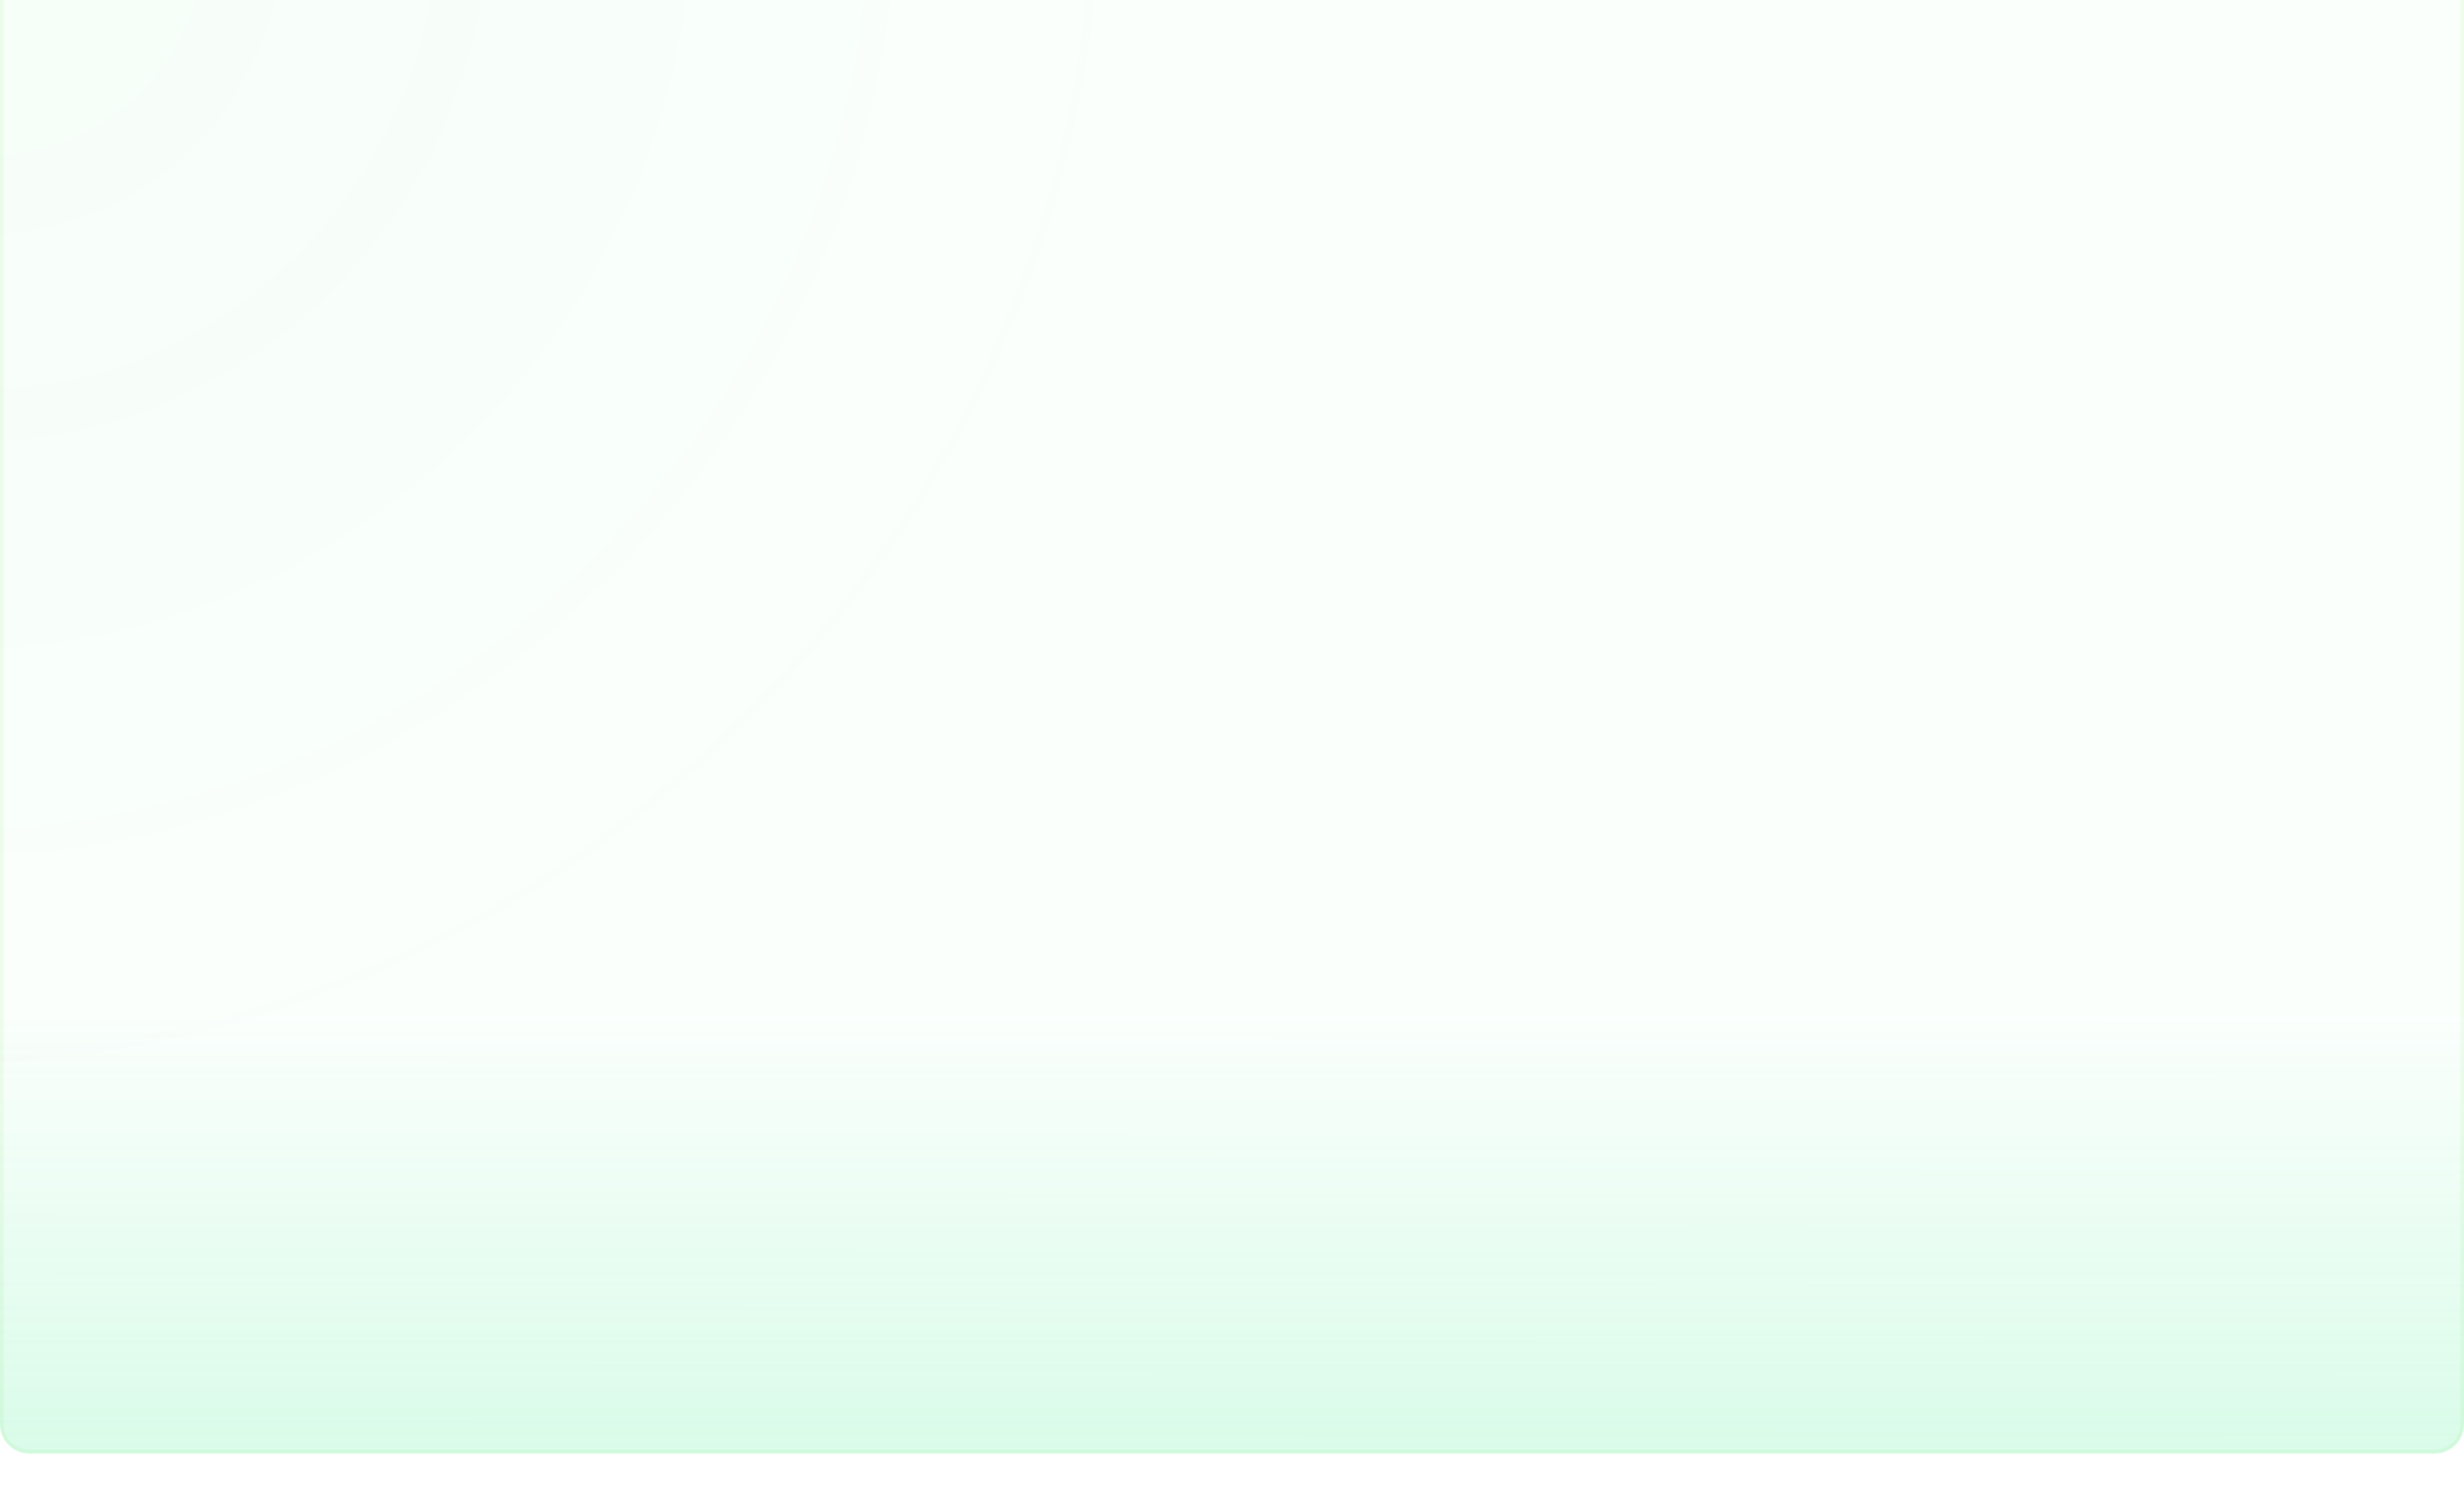 <svg width="673" height="410" viewBox="0 0 673 410" fill="none" xmlns="http://www.w3.org/2000/svg">
<g filter="url(#filter0_i_452_749)">
<path d="M0 8C0 3.582 3.582 0 8 0H665C669.418 0 673 3.582 673 8V402C673 406.418 669.418 410 665 410H8C3.582 410 0 406.418 0 402V8Z" fill="white"/>
<path d="M0 8C0 3.582 3.582 0 8 0H665C669.418 0 673 3.582 673 8V402C673 406.418 669.418 410 665 410H8C3.582 410 0 406.418 0 402V8Z" fill="url(#paint0_radial_452_749)"/>
<path d="M0 8C0 3.582 3.582 0 8 0H665C669.418 0 673 3.582 673 8V402C673 406.418 669.418 410 665 410H8C3.582 410 0 406.418 0 402V8Z" fill="url(#paint1_linear_452_749)"/>
<path d="M0.5 8C0.5 3.858 3.858 0.5 8 0.5H665C669.142 0.5 672.5 3.858 672.5 8V402C672.5 406.142 669.142 409.5 665 409.5H8C3.858 409.5 0.5 406.142 0.5 402V8Z" stroke="#3FCF10" stroke-opacity="0.06"/>
</g>
<defs>
<filter id="filter0_i_452_749" x="0" y="-13" width="673" height="423" filterUnits="userSpaceOnUse" color-interpolation-filters="sRGB">
<feFlood flood-opacity="0" result="BackgroundImageFix"/>
<feBlend mode="normal" in="SourceGraphic" in2="BackgroundImageFix" result="shape"/>
<feColorMatrix in="SourceAlpha" type="matrix" values="0 0 0 0 0 0 0 0 0 0 0 0 0 0 0 0 0 0 127 0" result="hardAlpha"/>
<feOffset dy="-13"/>
<feGaussianBlur stdDeviation="27.8"/>
<feComposite in2="hardAlpha" operator="arithmetic" k2="-1" k3="1"/>
<feColorMatrix type="matrix" values="0 0 0 0 1 0 0 0 0 1 0 0 0 0 1 0 0 0 0.13 0"/>
<feBlend mode="normal" in2="shape" result="effect1_innerShadow_452_749"/>
</filter>
<radialGradient id="paint0_radial_452_749" cx="0" cy="0" r="1" gradientUnits="userSpaceOnUse" gradientTransform="rotate(31.35) scale(788.054 822.658)">
<stop offset="0.052" stop-color="#22EB7C" stop-opacity="0.02"/>
<stop offset="0.406" stop-color="#22EB7C" stop-opacity="0"/>
</radialGradient>
<linearGradient id="paint1_linear_452_749" x1="337" y1="290.5" x2="336.973" y2="410" gradientUnits="userSpaceOnUse">
<stop stop-color="#22EB7C" stop-opacity="0.02"/>
<stop offset="1" stop-color="#22EB7C" stop-opacity="0.17"/>
</linearGradient>
</defs>
</svg>
